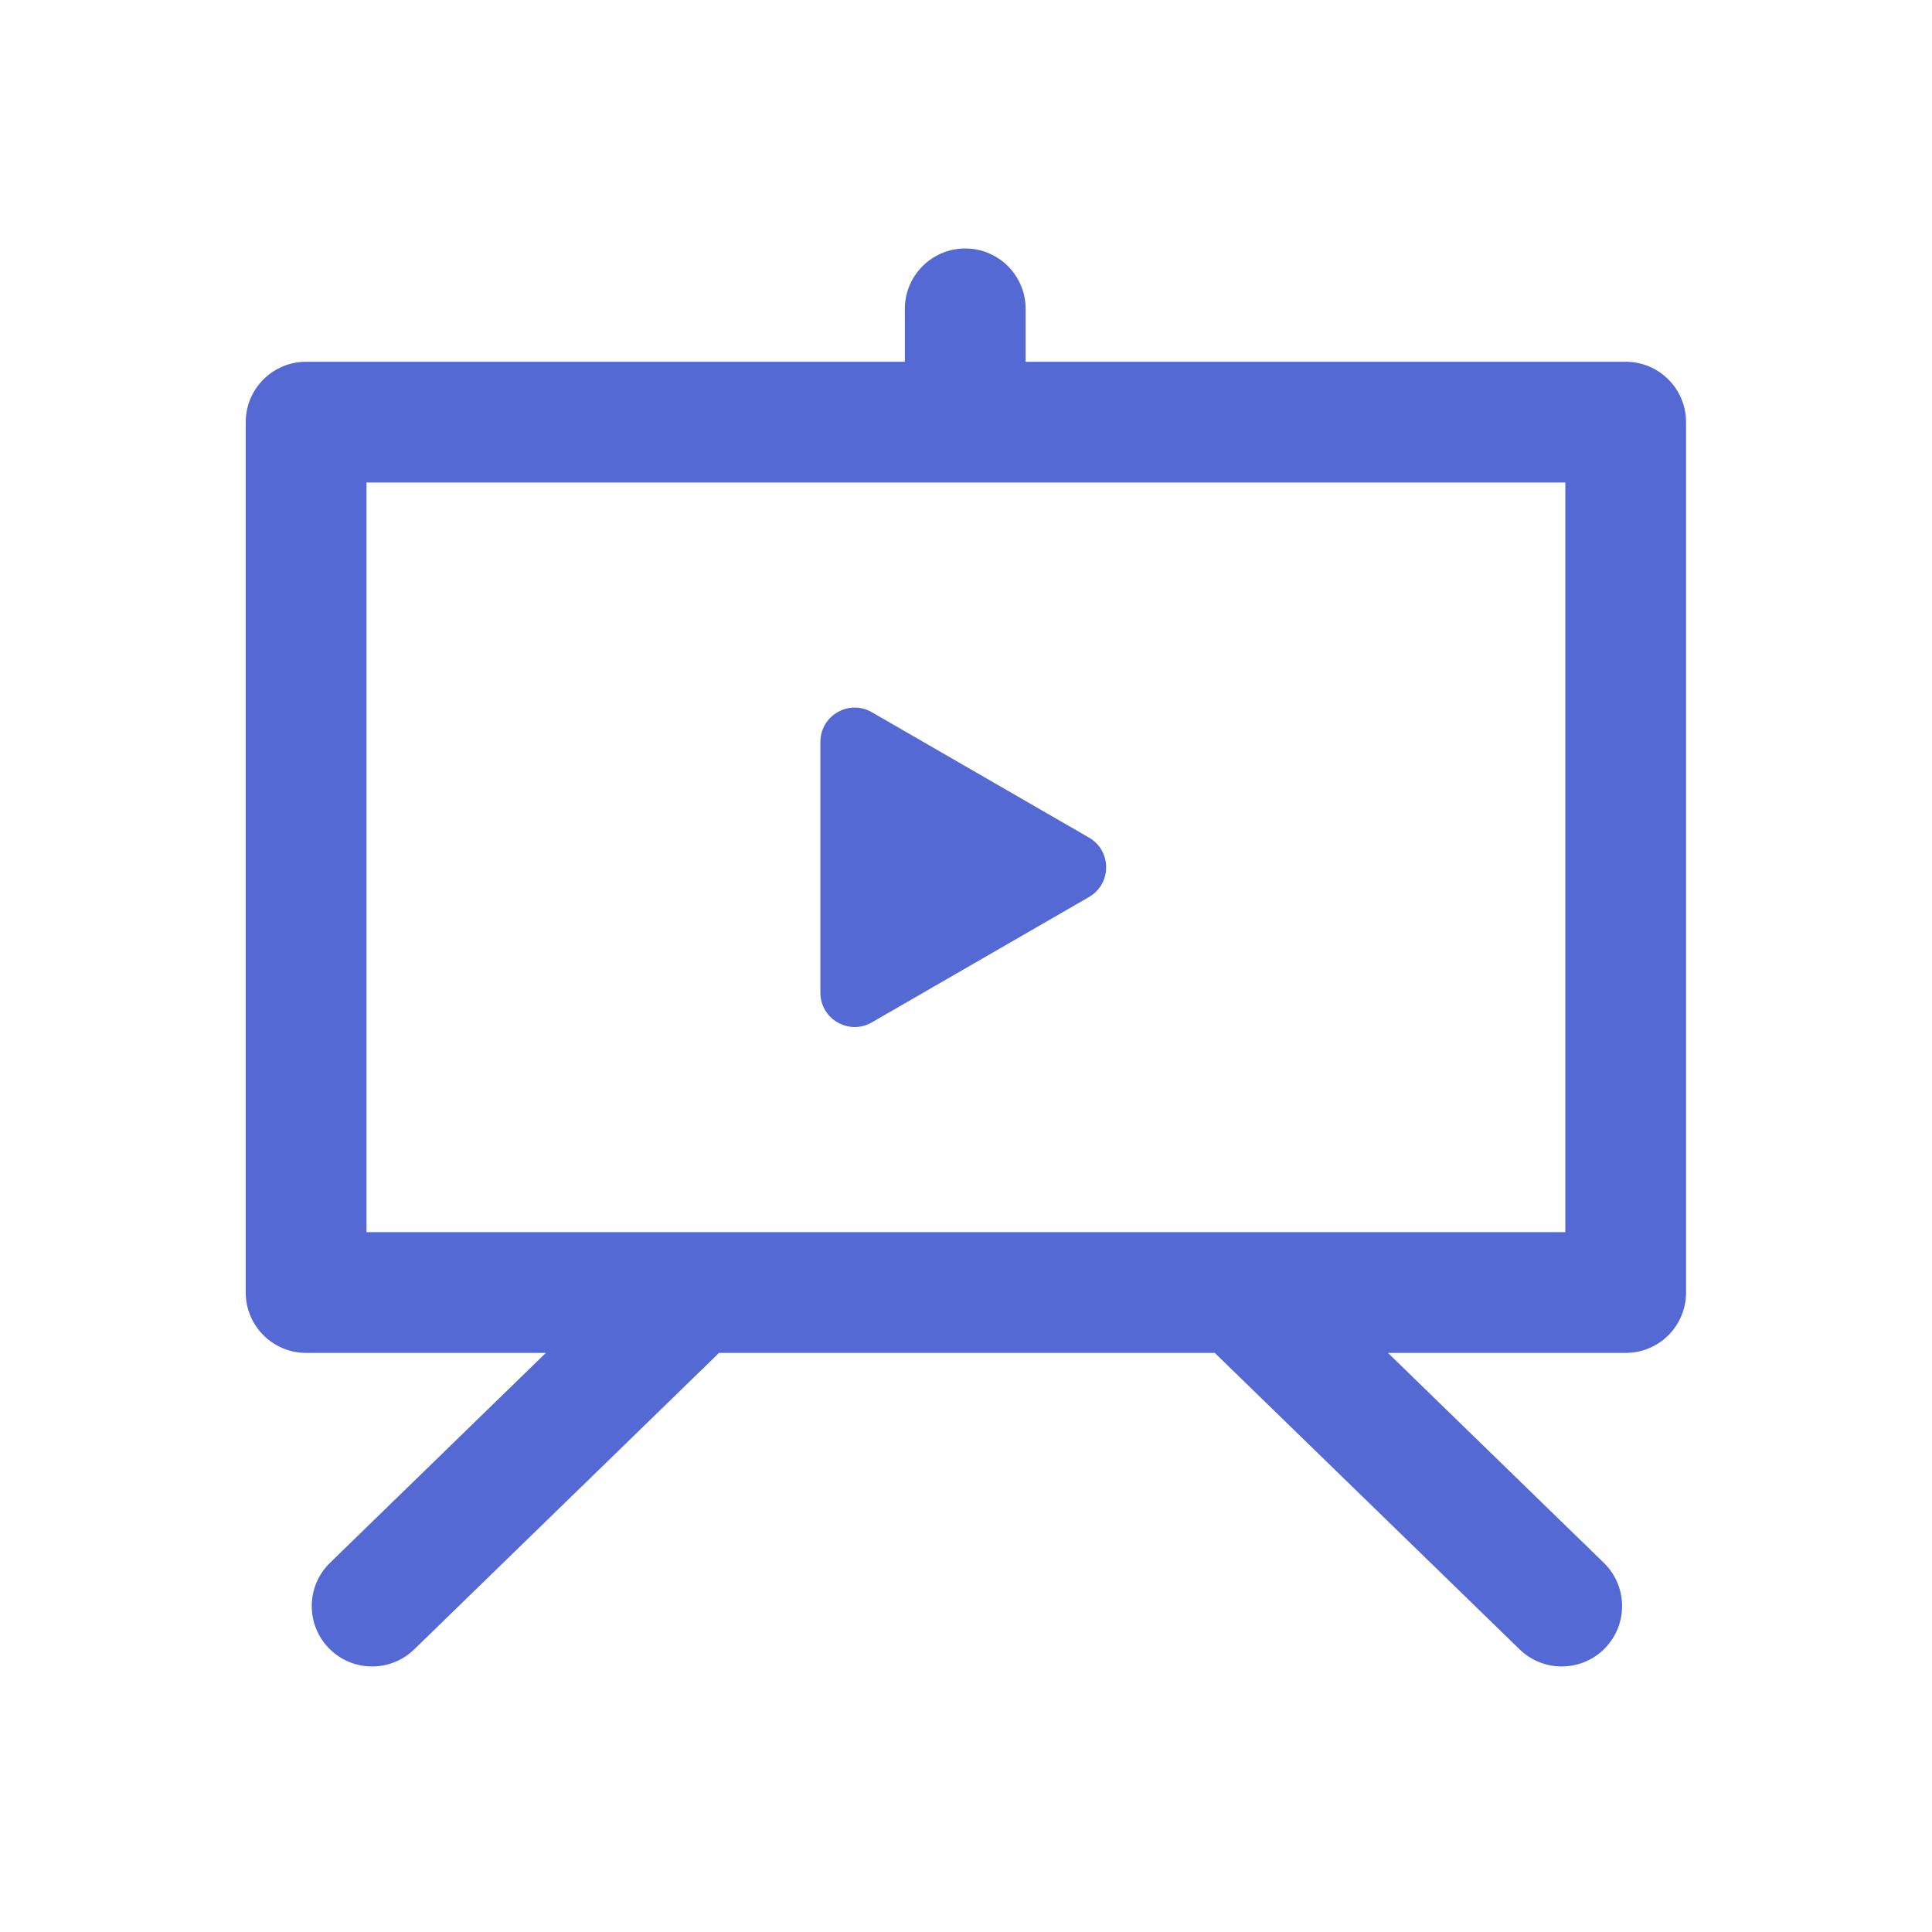 <?xml version="1.0" standalone="no"?><!DOCTYPE svg PUBLIC "-//W3C//DTD SVG 1.1//EN" "http://www.w3.org/Graphics/SVG/1.1/DTD/svg11.dtd"><svg t="1595340897592" class="icon" viewBox="0 0 1024 1024" version="1.1" xmlns="http://www.w3.org/2000/svg" p-id="110866" xmlns:xlink="http://www.w3.org/1999/xlink" width="300" height="300"><defs><style type="text/css"></style></defs><path d="M861.65 191.74H543.6v-28.05c0-17.67-14.33-32-32-32s-32 14.33-32 32v28.05H162.24c-17.67 0-32 14.33-32 32v461.33c0 17.67 14.33 32 32 32h127.07L174.92 828.32c-12.67 12.32-12.95 32.58-0.63 45.25 6.27 6.45 14.6 9.69 22.94 9.69 8.04 0 16.09-3.01 22.31-9.06l160.62-156.21c0.31-0.3 0.61-0.61 0.9-0.92H643.9c0.29 0.31 0.59 0.62 0.9 0.92L805.43 874.2c6.22 6.05 14.27 9.06 22.31 9.06 8.34 0 16.67-3.24 22.94-9.69 12.32-12.67 12.04-32.93-0.63-45.25l-114.4-111.25h126c17.67 0 32-14.33 32-32V223.74c0-17.68-14.33-32-32-32z m-32 461.33h-635.4V255.74h635.4v397.33z" fill="#5469d4" p-id="110867"></path><path d="M462.1 541.89l115.1-66.45c12.12-7 12.12-24.5 0-31.5l-115.1-66.45c-12.12-7-27.28 1.75-27.28 15.75v132.91c0.01 13.99 15.16 22.74 27.28 15.74z" fill="#5469d4" p-id="110868"></path></svg>